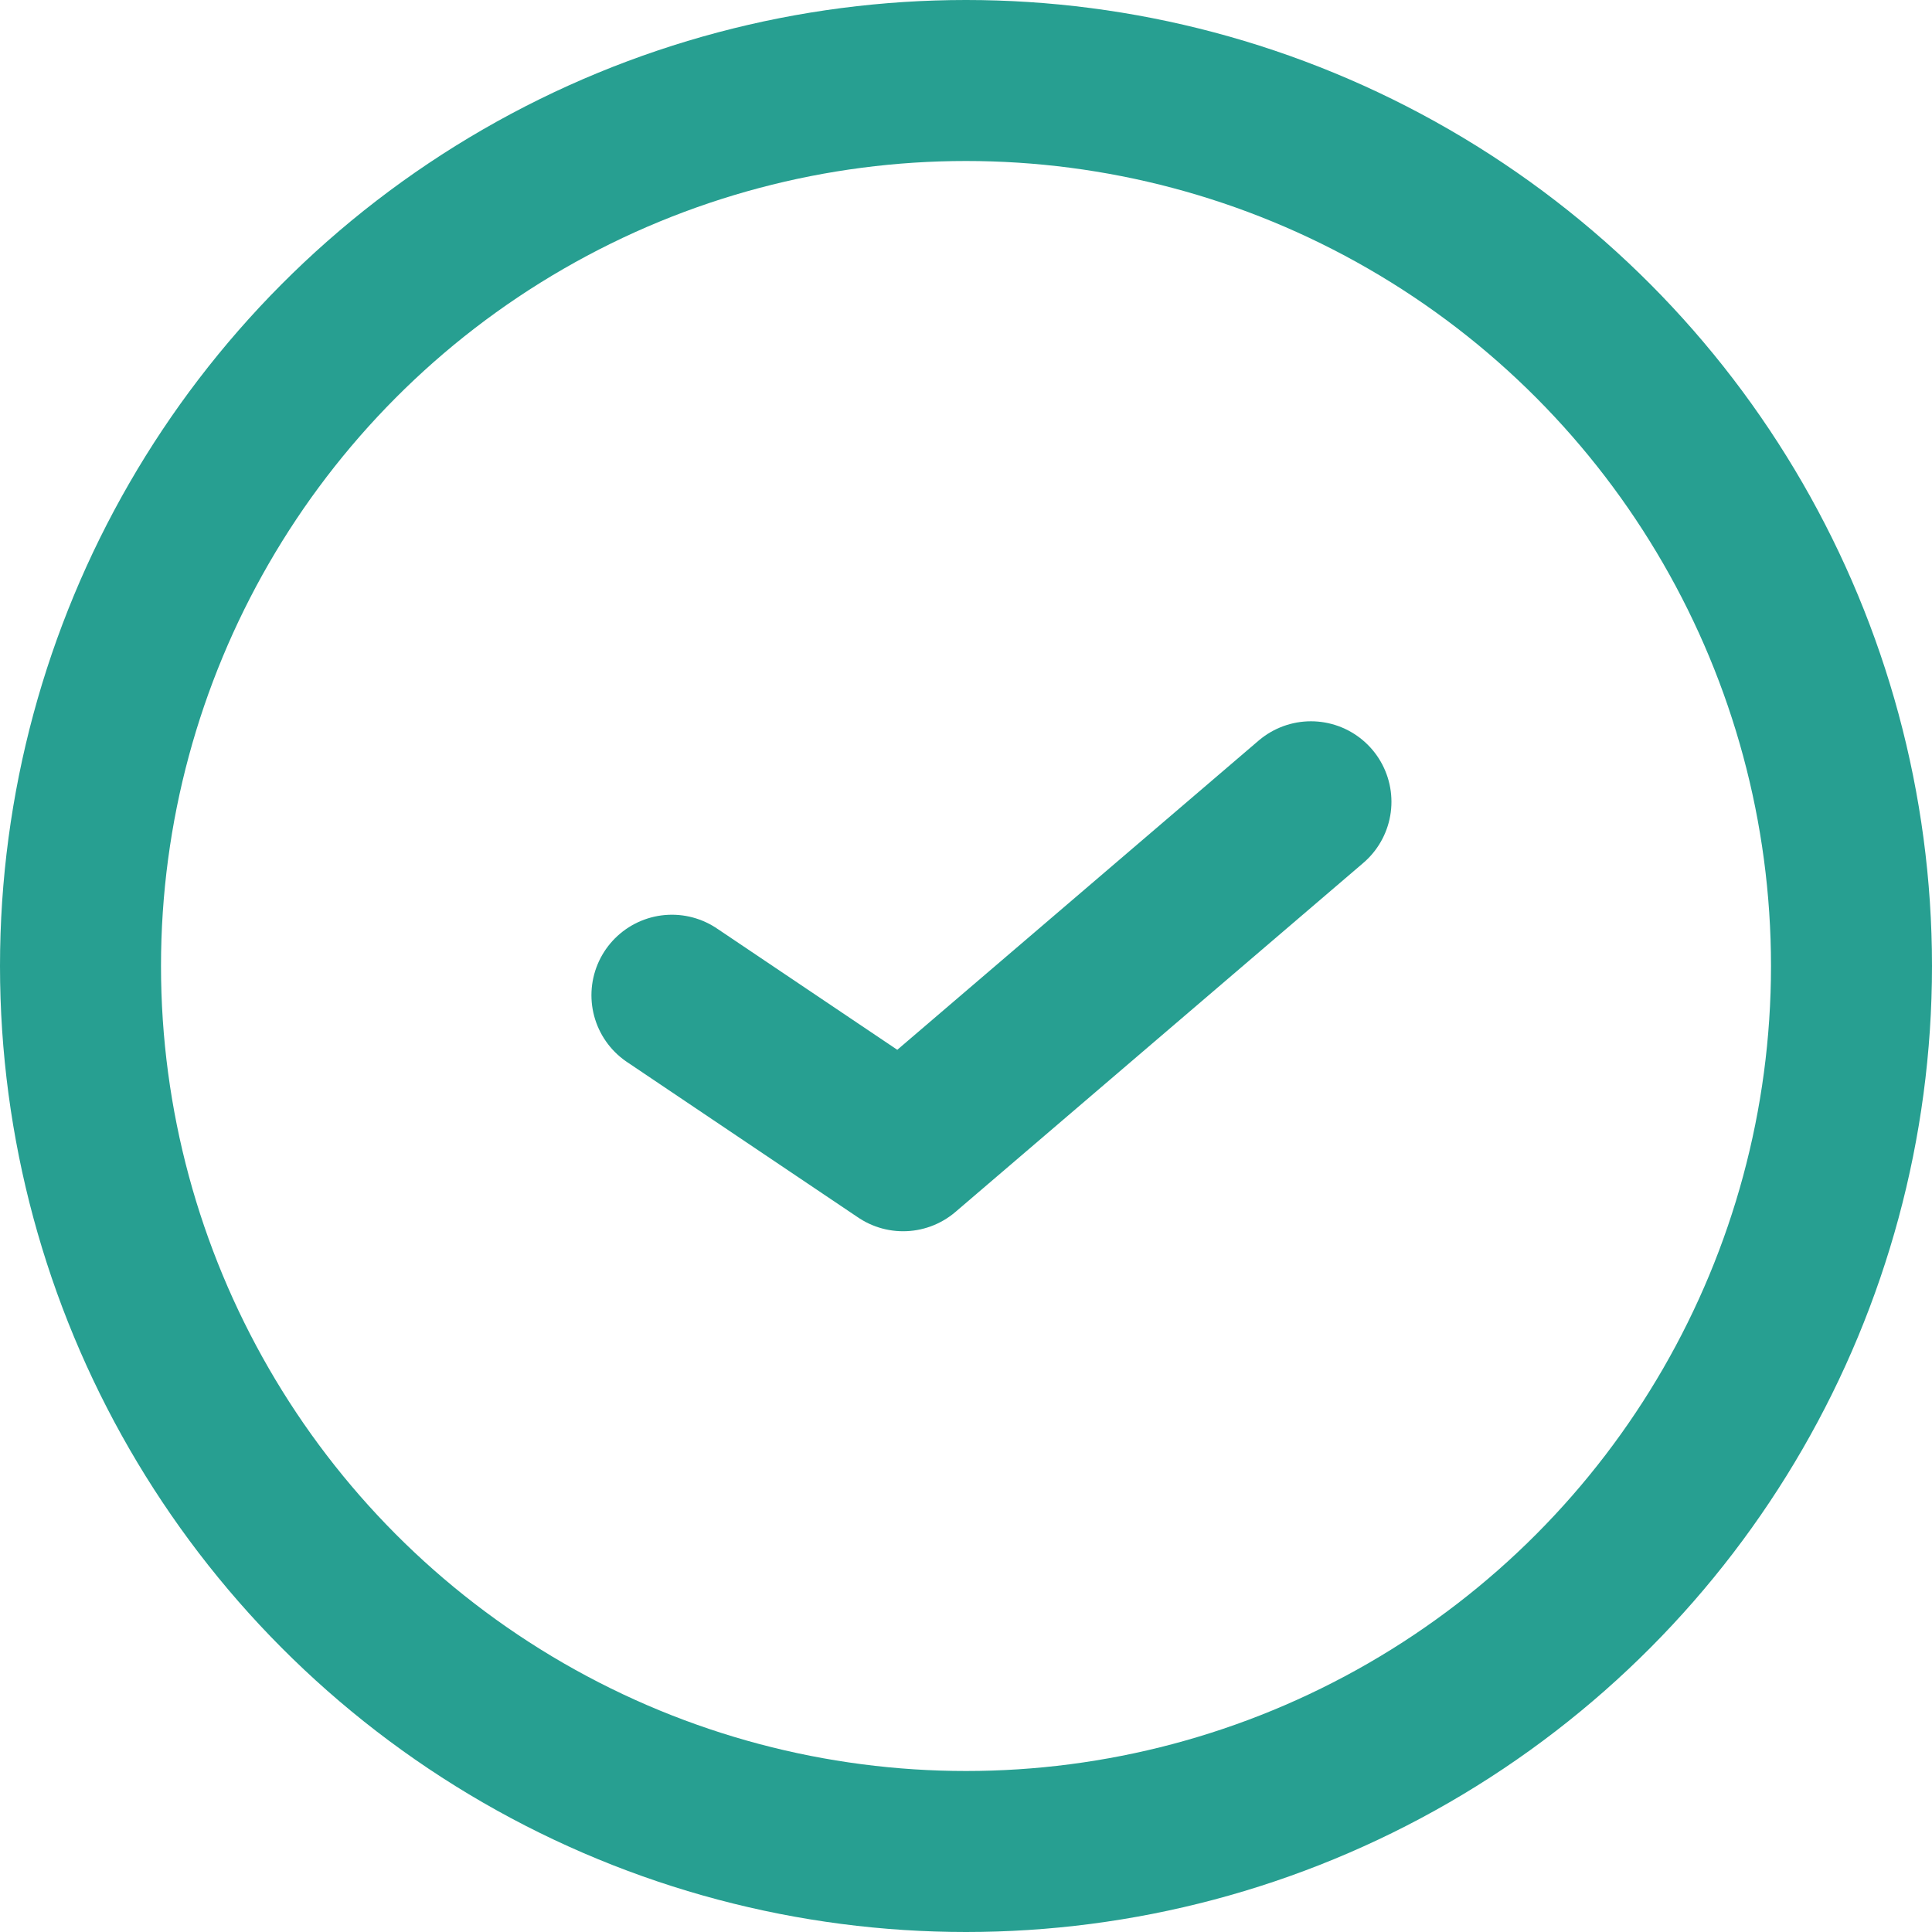 <svg id="グループ_46" data-name="グループ 46" xmlns="http://www.w3.org/2000/svg" width="24" height="24" viewBox="0 0 24 24">
  <path id="パス_227" data-name="パス 227" d="M667.9,4280.411l2.872,1.932,5.066-4.335" transform="translate(-659.553 -4268.048)" fill="none" stroke="#279f91" stroke-linecap="round" stroke-linejoin="round" stroke-width="2"/>
  <g id="楕円形_7" data-name="楕円形 7" fill="none" stroke="#279f91" stroke-width="2">
    <circle cx="12" cy="12" r="12" stroke="none"/>
    <circle cx="12" cy="12" r="11" fill="none"/>
  </g>
</svg>